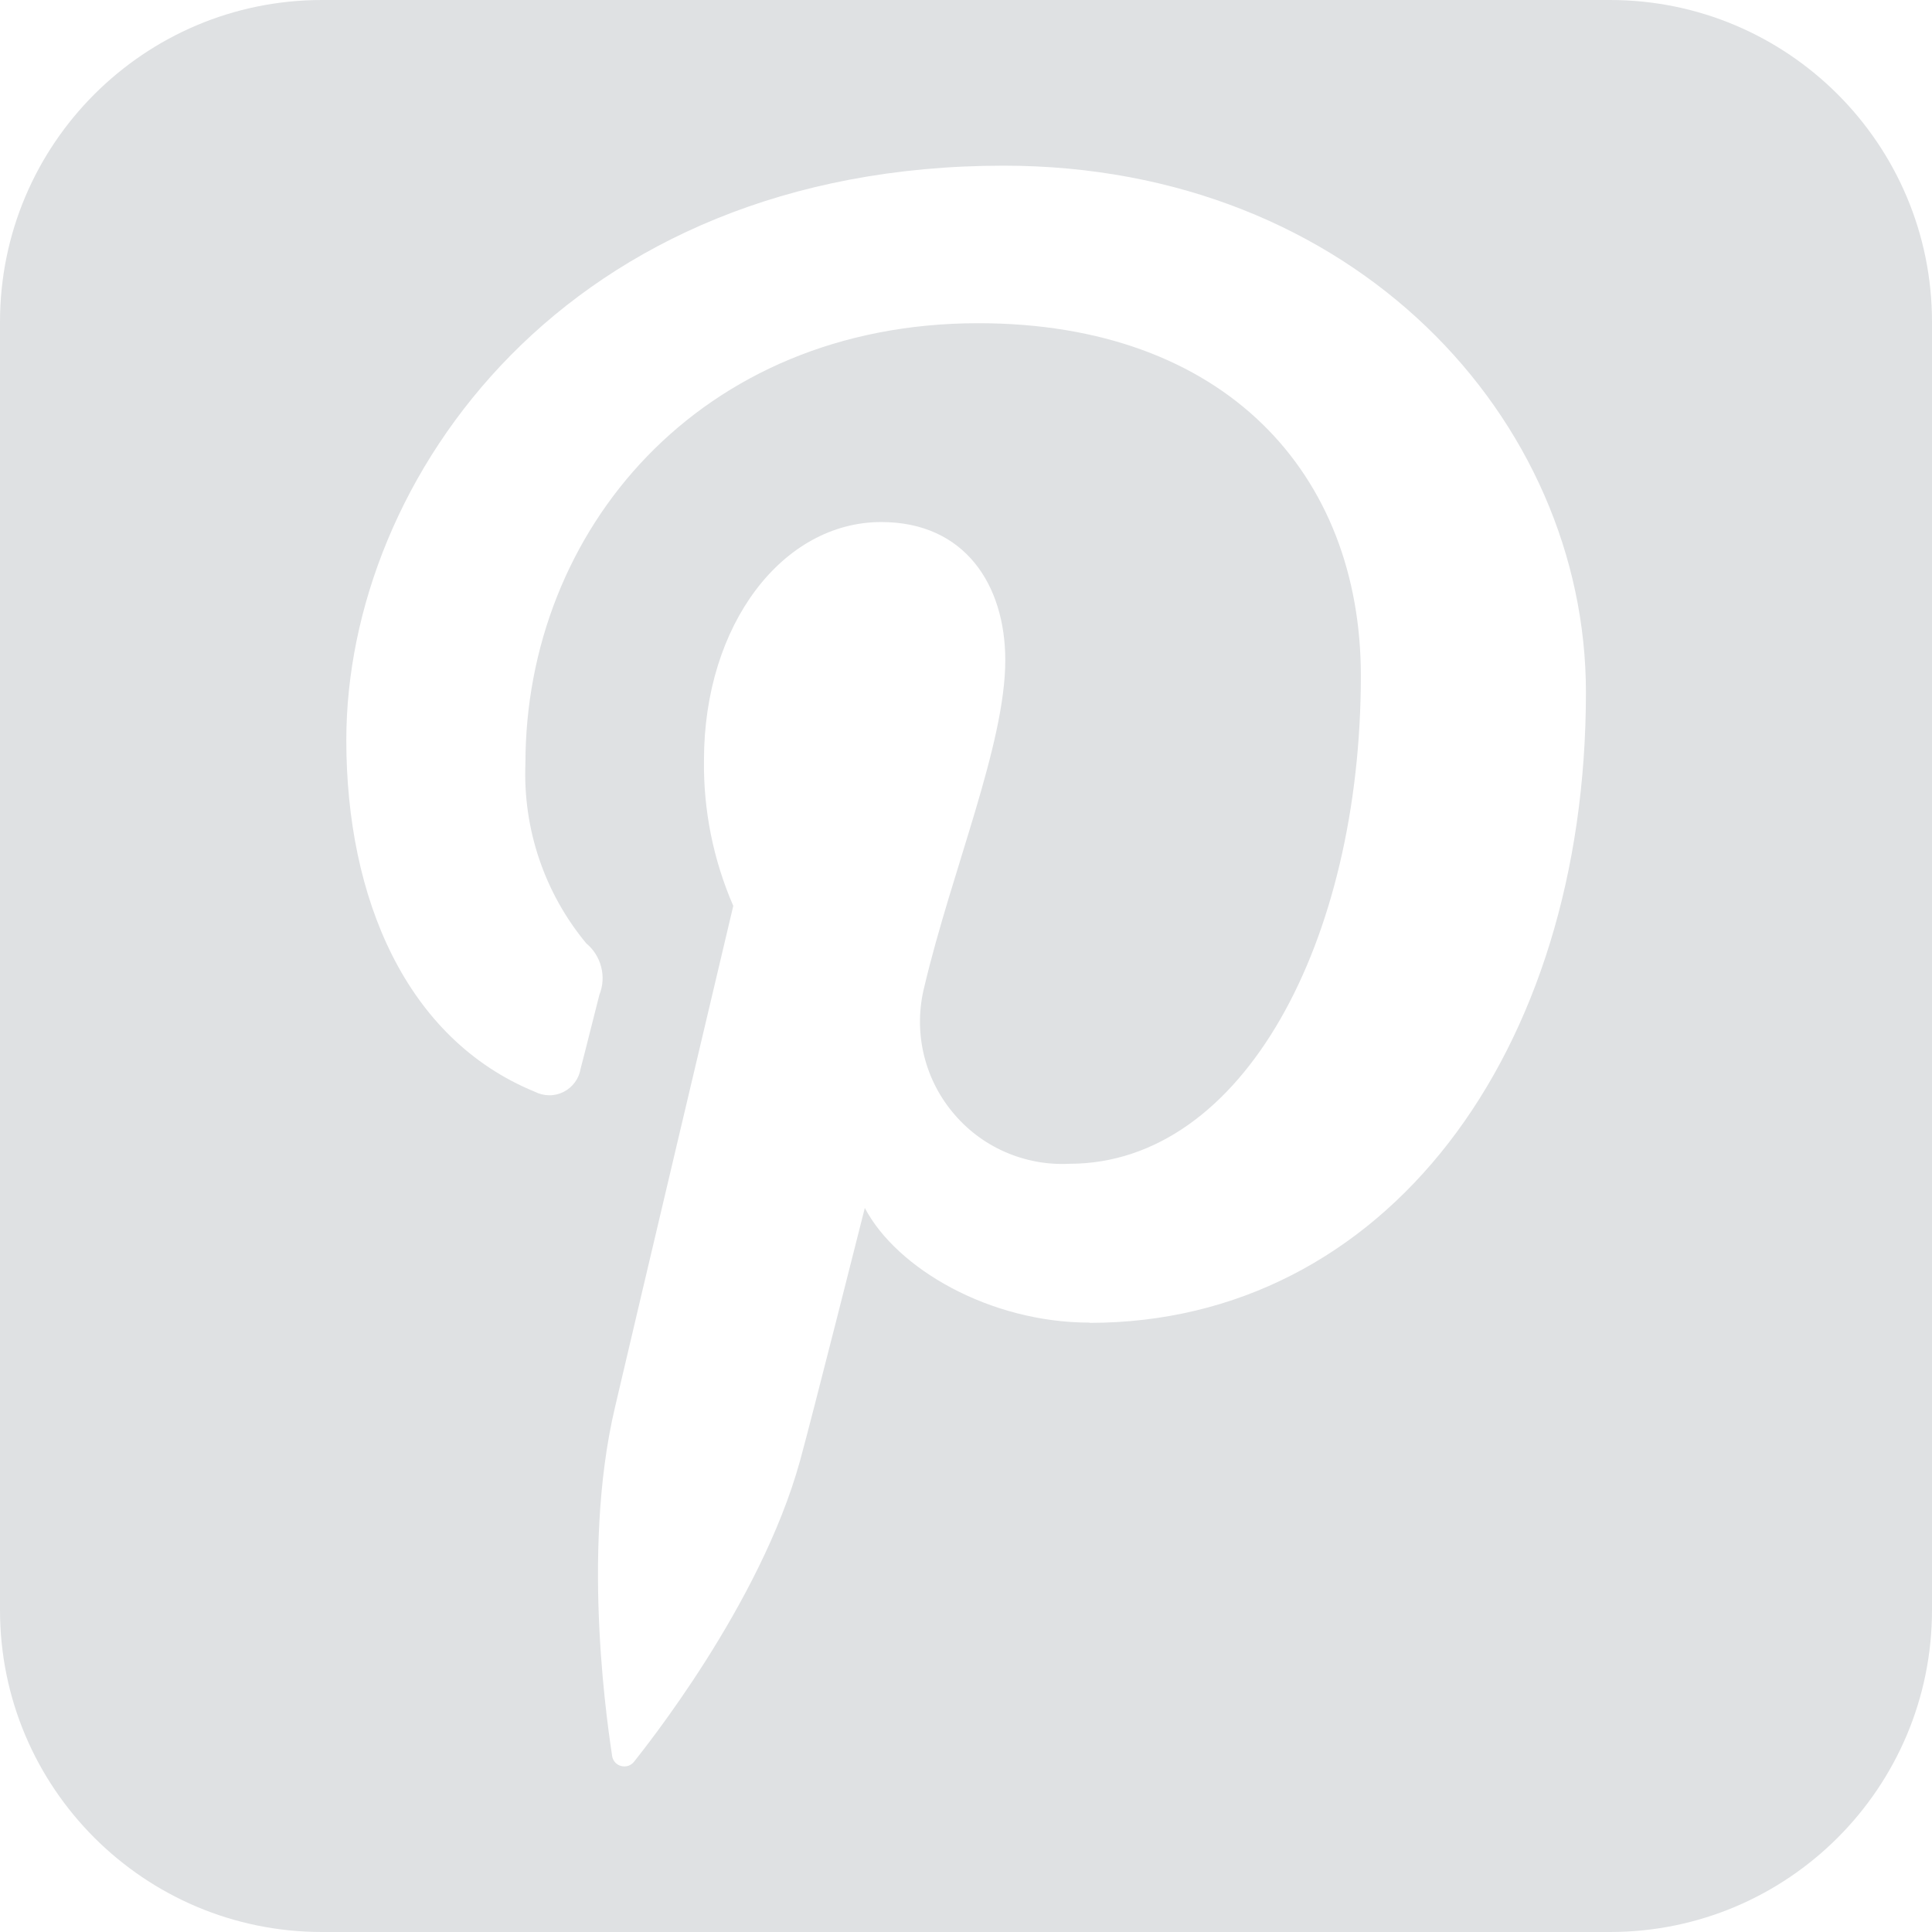 <svg width="24" height="24" viewBox="0 0 24 24" fill="none" xmlns="http://www.w3.org/2000/svg">
<g clip-path="url(#clip0_5360_56774)">
<path d="M22.723 0H1.277C0.938 0 0.613 0.134 0.374 0.374C0.134 0.613 0 0.938 0 1.277V22.723C0 23.062 0.134 23.387 0.374 23.626C0.613 23.866 0.938 24 1.277 24H22.723C23.062 24 23.387 23.866 23.626 23.626C23.866 23.387 24 23.062 24 22.723V1.277C24 0.938 23.866 0.613 23.626 0.374C23.387 0.134 23.062 0 22.723 0ZM13.535 16.43C12.3 16.43 11.142 15.763 10.743 15.006C10.743 15.006 10.079 17.639 9.938 18.147C9.444 19.94 7.991 21.737 7.877 21.884C7.859 21.907 7.834 21.925 7.807 21.935C7.779 21.944 7.749 21.946 7.72 21.939C7.692 21.933 7.666 21.918 7.645 21.897C7.625 21.875 7.611 21.849 7.605 21.82C7.573 21.59 7.203 19.325 7.64 17.48C7.857 16.548 9.109 11.253 9.109 11.253C8.861 10.682 8.737 10.066 8.745 9.444C8.745 7.749 9.728 6.485 10.947 6.485C11.987 6.485 12.488 7.267 12.488 8.202C12.488 9.246 11.825 10.81 11.483 12.255C11.415 12.523 11.41 12.804 11.47 13.074C11.53 13.344 11.652 13.596 11.828 13.81C12.003 14.025 12.225 14.195 12.478 14.307C12.731 14.419 13.007 14.471 13.283 14.457C15.45 14.457 16.905 11.678 16.905 8.394C16.905 5.888 15.22 4.015 12.153 4.015C8.687 4.015 6.527 6.597 6.527 9.485C6.495 10.298 6.764 11.093 7.283 11.719C7.374 11.794 7.439 11.897 7.468 12.012C7.498 12.127 7.49 12.248 7.446 12.357C7.391 12.568 7.267 13.072 7.213 13.273C7.203 13.335 7.179 13.394 7.142 13.444C7.105 13.495 7.057 13.536 7.001 13.564C6.945 13.592 6.883 13.607 6.821 13.606C6.758 13.605 6.697 13.59 6.641 13.561C5.046 12.906 4.302 11.161 4.302 9.195C4.302 5.949 7.037 2.058 12.466 2.058C16.829 2.058 19.701 5.215 19.701 8.601C19.701 13.085 17.205 16.433 13.535 16.433V16.43Z" fill="#DFE1E3"/>
</g>
<defs>
<clipPath id="clip0_5360_56774">
<path d="M0 4C0 1.791 1.791 0 4 0H20C22.209 0 24 1.791 24 4V20C24 22.209 22.209 24 20 24H4C1.791 24 0 22.209 0 20V4Z" fill="white"/>
</clipPath>
</defs>
</svg>
